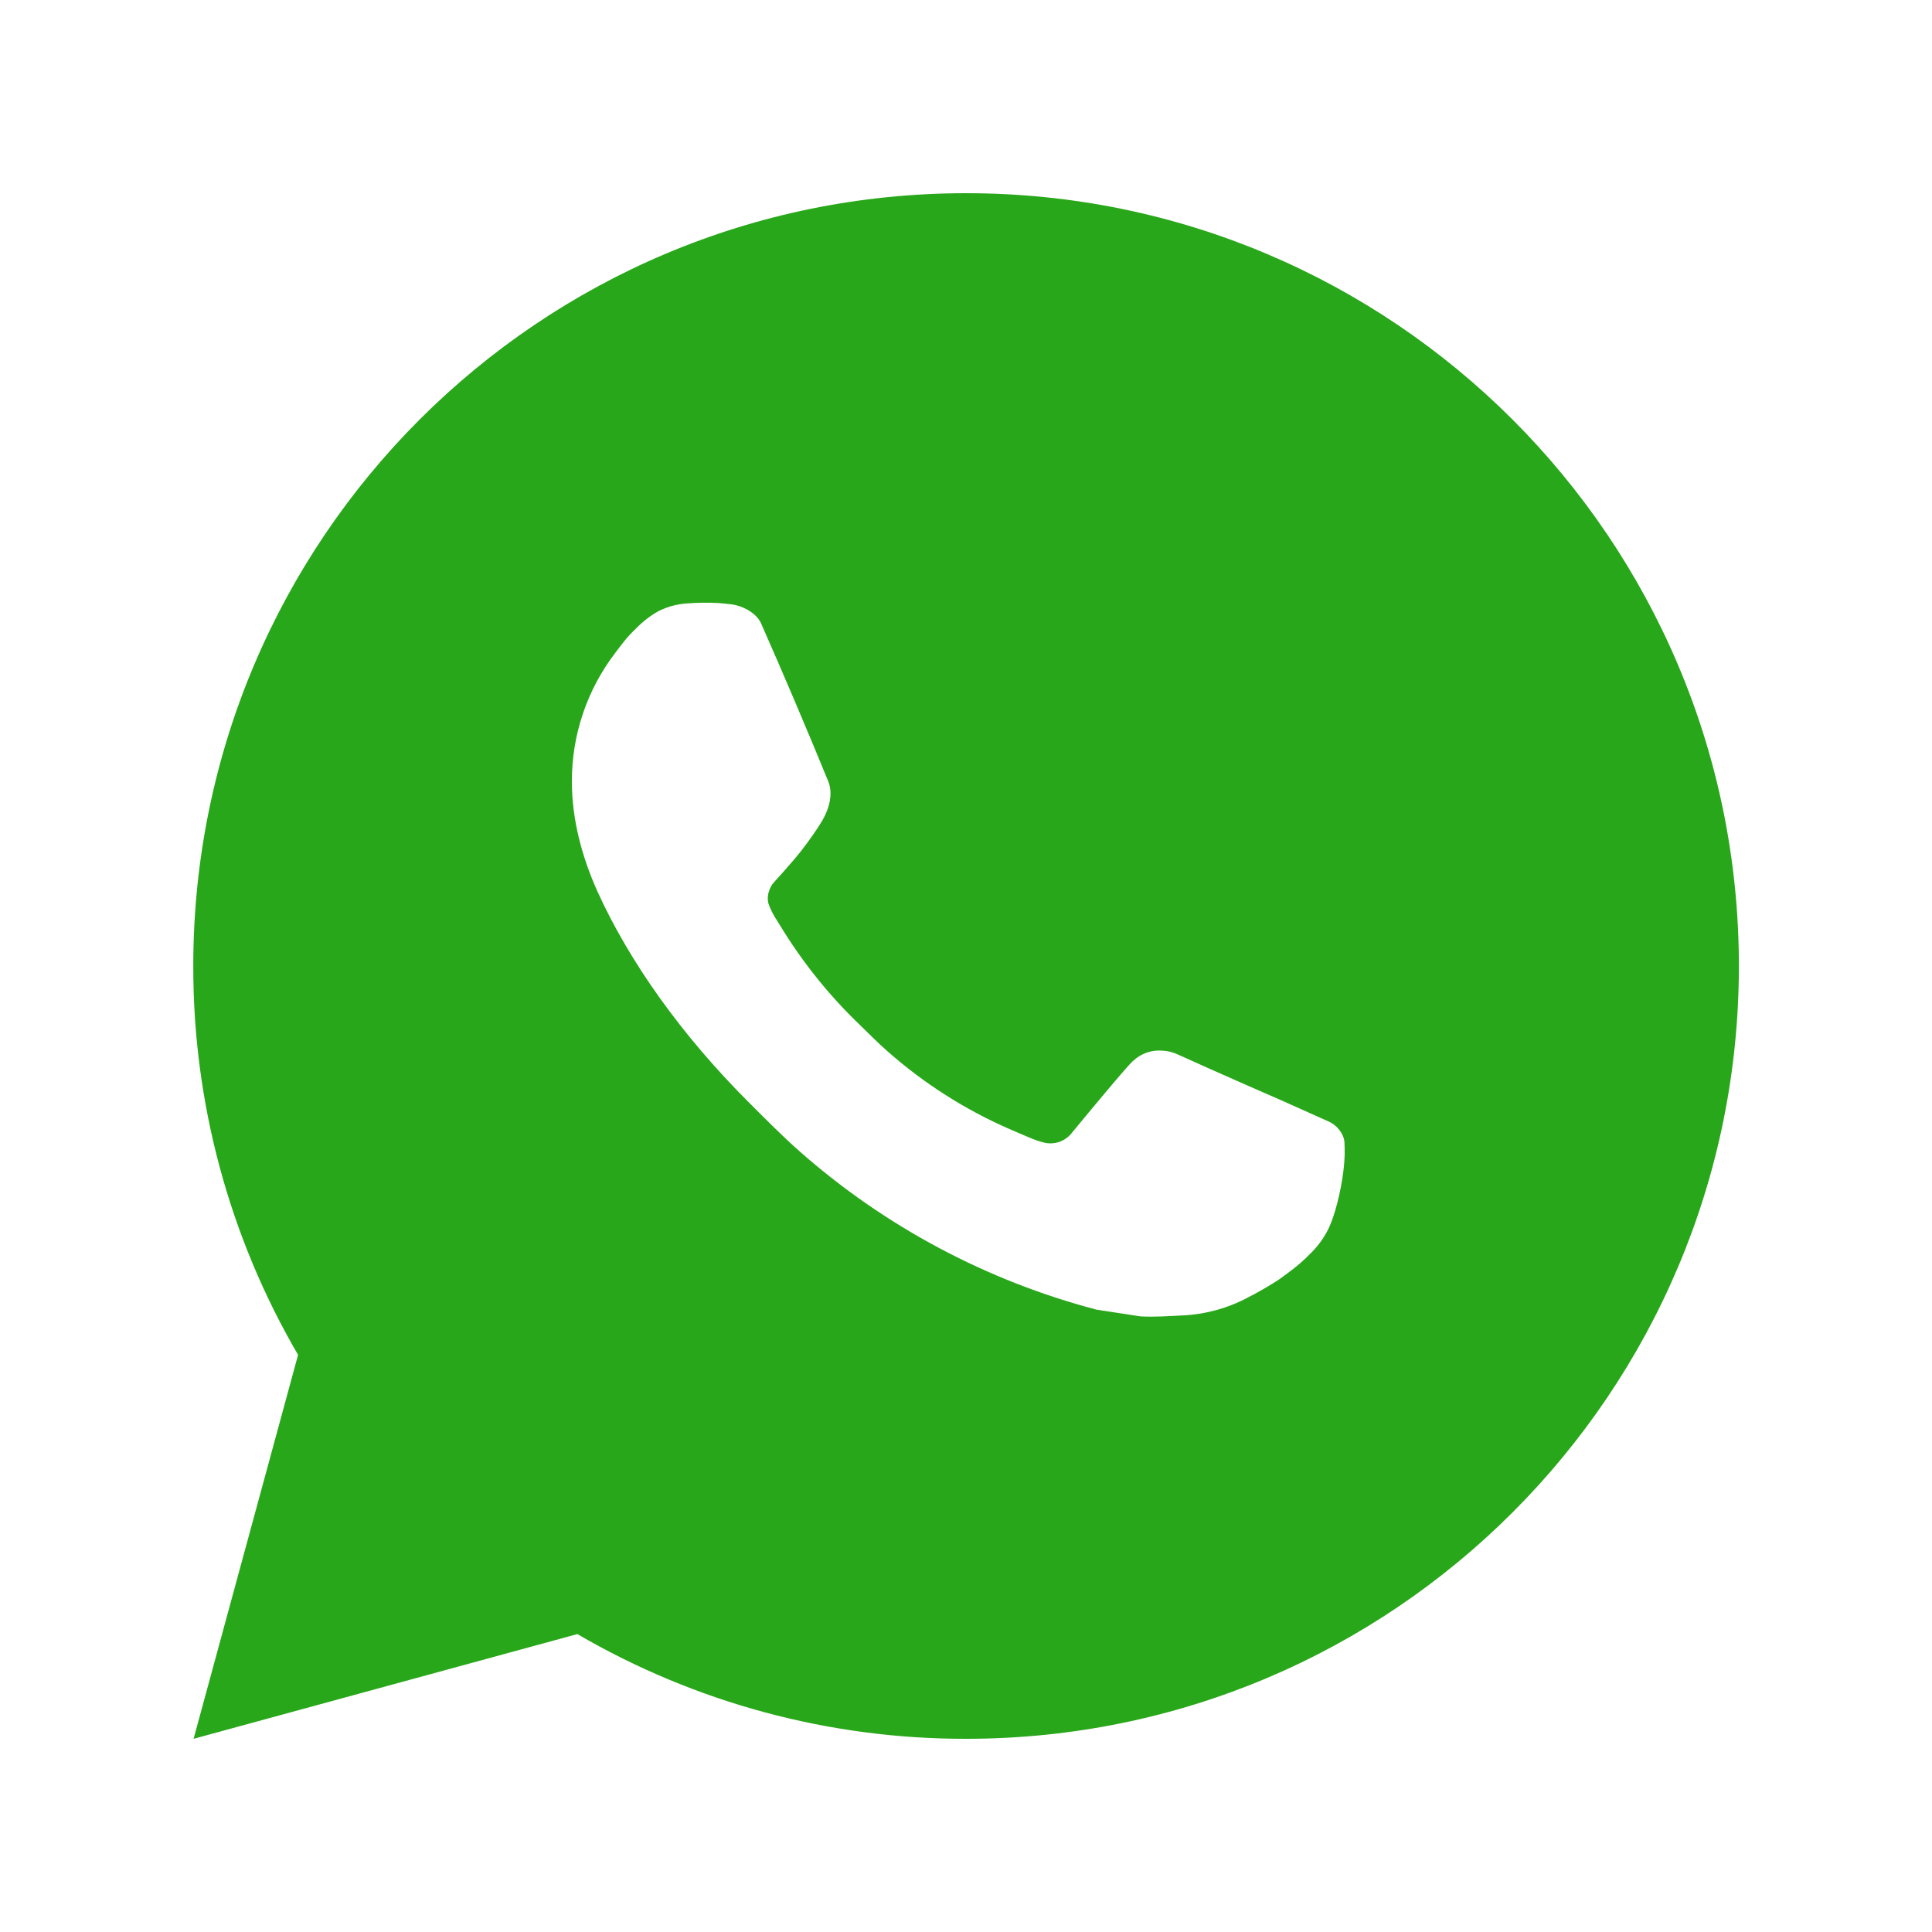 <svg width="25" height="25" viewBox="0 0 25 25" fill="none" xmlns="http://www.w3.org/2000/svg">
<path d="M12.501 2.5C18.024 2.5 22.501 6.977 22.501 12.5C22.501 18.023 18.024 22.5 12.501 22.5C10.734 22.503 8.998 22.035 7.471 21.145L2.505 22.5L3.857 17.532C2.966 16.005 2.498 14.268 2.501 12.5C2.501 6.977 6.978 2.5 12.501 2.5ZM9.093 7.8L8.893 7.808C8.764 7.816 8.637 7.85 8.521 7.908C8.413 7.969 8.313 8.046 8.227 8.136C8.107 8.249 8.039 8.347 7.966 8.442C7.596 8.923 7.397 9.513 7.4 10.12C7.402 10.61 7.53 11.087 7.73 11.533C8.139 12.435 8.812 13.39 9.7 14.275C9.914 14.488 10.124 14.702 10.35 14.901C11.453 15.873 12.768 16.573 14.19 16.947L14.758 17.034C14.943 17.044 15.128 17.03 15.314 17.021C15.605 17.006 15.89 16.927 16.147 16.79C16.278 16.723 16.406 16.649 16.53 16.57C16.53 16.57 16.573 16.542 16.655 16.48C16.79 16.38 16.873 16.309 16.985 16.192C17.068 16.106 17.14 16.005 17.195 15.89C17.273 15.727 17.351 15.416 17.383 15.157C17.407 14.959 17.4 14.851 17.397 14.784C17.393 14.677 17.304 14.566 17.207 14.519L16.625 14.258C16.625 14.258 15.755 13.879 15.223 13.637C15.167 13.613 15.108 13.599 15.047 13.596C14.979 13.589 14.909 13.597 14.844 13.619C14.779 13.64 14.719 13.676 14.669 13.723C14.664 13.721 14.597 13.778 13.874 14.654C13.832 14.71 13.775 14.752 13.71 14.775C13.644 14.798 13.573 14.801 13.506 14.784C13.441 14.767 13.377 14.745 13.315 14.718C13.191 14.666 13.148 14.646 13.063 14.61C12.489 14.36 11.958 14.021 11.488 13.607C11.362 13.497 11.245 13.377 11.125 13.261C10.732 12.884 10.389 12.458 10.105 11.993L10.046 11.898C10.004 11.834 9.969 11.765 9.944 11.693C9.906 11.546 10.005 11.428 10.005 11.428C10.005 11.428 10.248 11.162 10.361 11.018C10.471 10.878 10.564 10.742 10.624 10.645C10.742 10.455 10.779 10.26 10.717 10.109C10.437 9.425 10.147 8.744 9.849 8.068C9.79 7.934 9.615 7.838 9.456 7.819C9.402 7.813 9.348 7.807 9.294 7.803C9.16 7.796 9.025 7.798 8.891 7.807L9.093 7.8Z" fill="#29A71A"/>
</svg>
